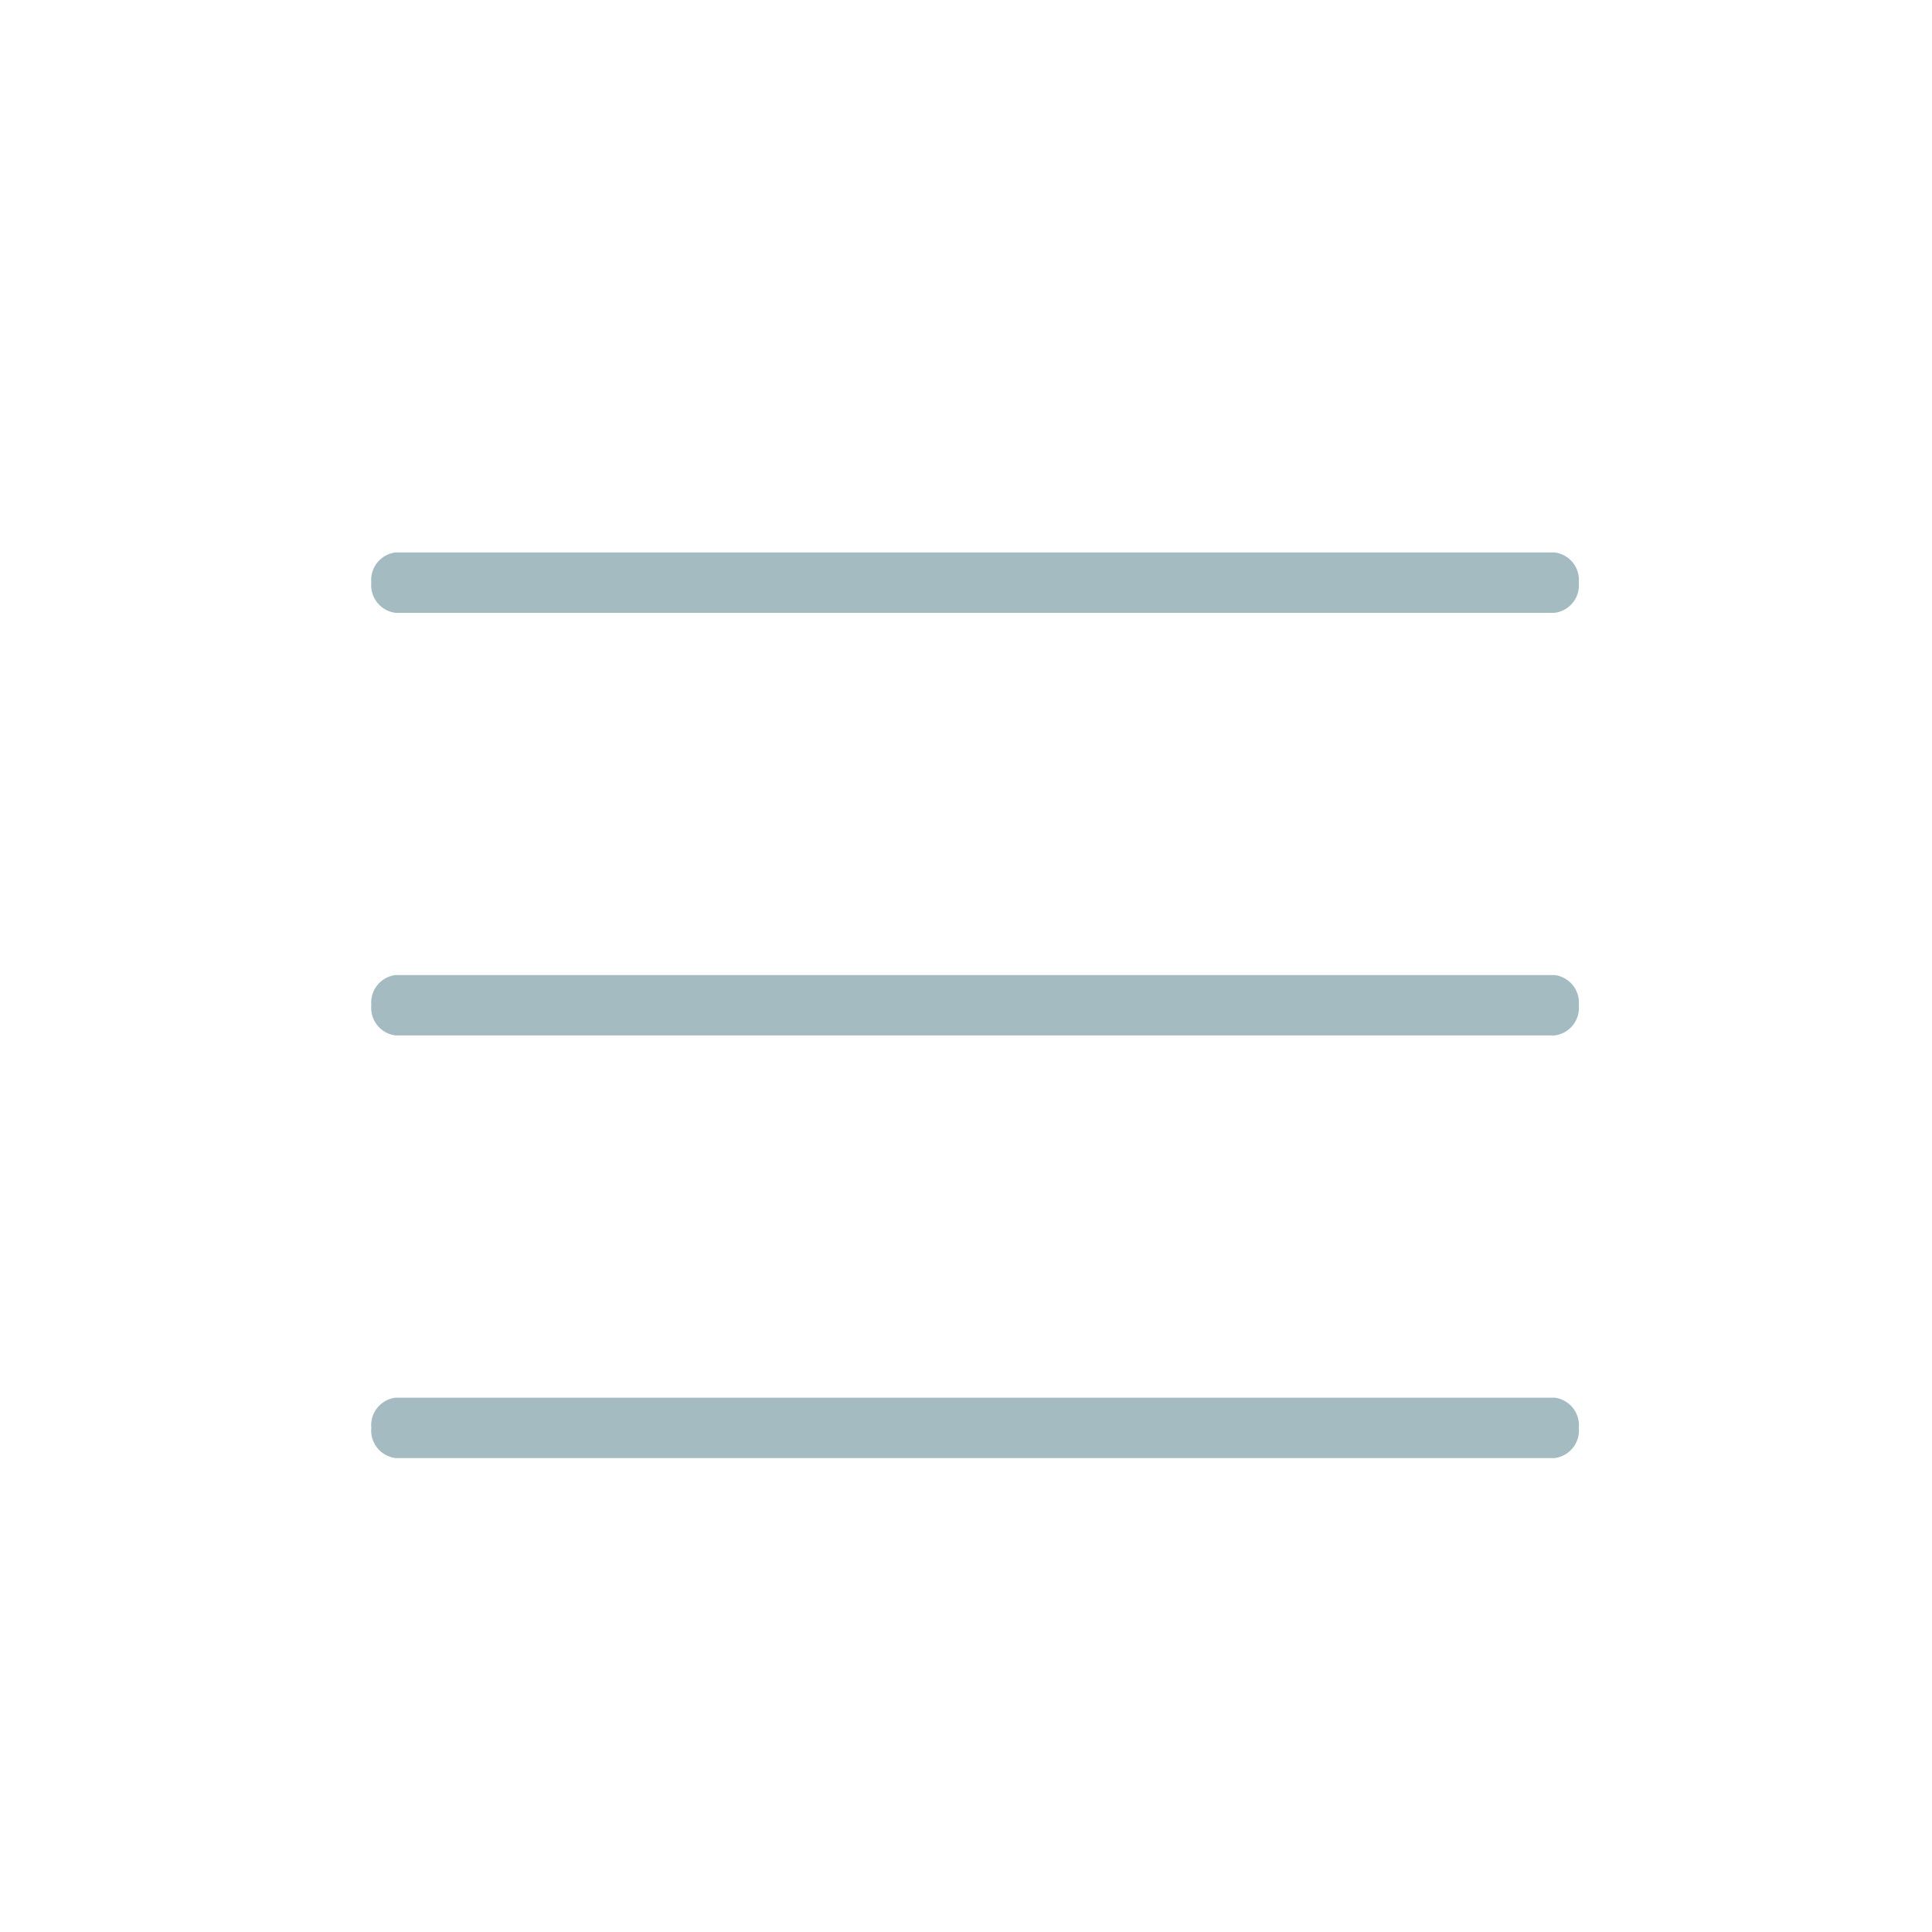 <svg xmlns="http://www.w3.org/2000/svg" viewBox="0 0 32 32"><defs><style>.cls-1{fill:#a4bbc2;fill-rule:evenodd;}.cls-2{fill:none;}</style></defs><title>1_menu</title><g id="Слой_2" data-name="Слой 2"><g id="Слой_1-2" data-name="Слой 1"><path class="cls-1" d="M6.15,9.65a.46.46,0,0,1,.4-.5h19.2a.46.46,0,0,1,.4.5.46.46,0,0,1-.4.5H6.55A.46.46,0,0,1,6.15,9.65Z"/><path class="cls-1" d="M6.15,16.65a.46.46,0,0,1,.4-.5h19.2a.46.46,0,0,1,.4.5.46.46,0,0,1-.4.5H6.55A.46.46,0,0,1,6.15,16.65Z"/><path class="cls-1" d="M6.15,23.65a.46.46,0,0,1,.4-.5h19.2a.46.46,0,0,1,.4.5.46.46,0,0,1-.4.5H6.55A.46.46,0,0,1,6.15,23.65Z"/><rect class="cls-2" width="32" height="32" rx="4" ry="4"/></g></g></svg>